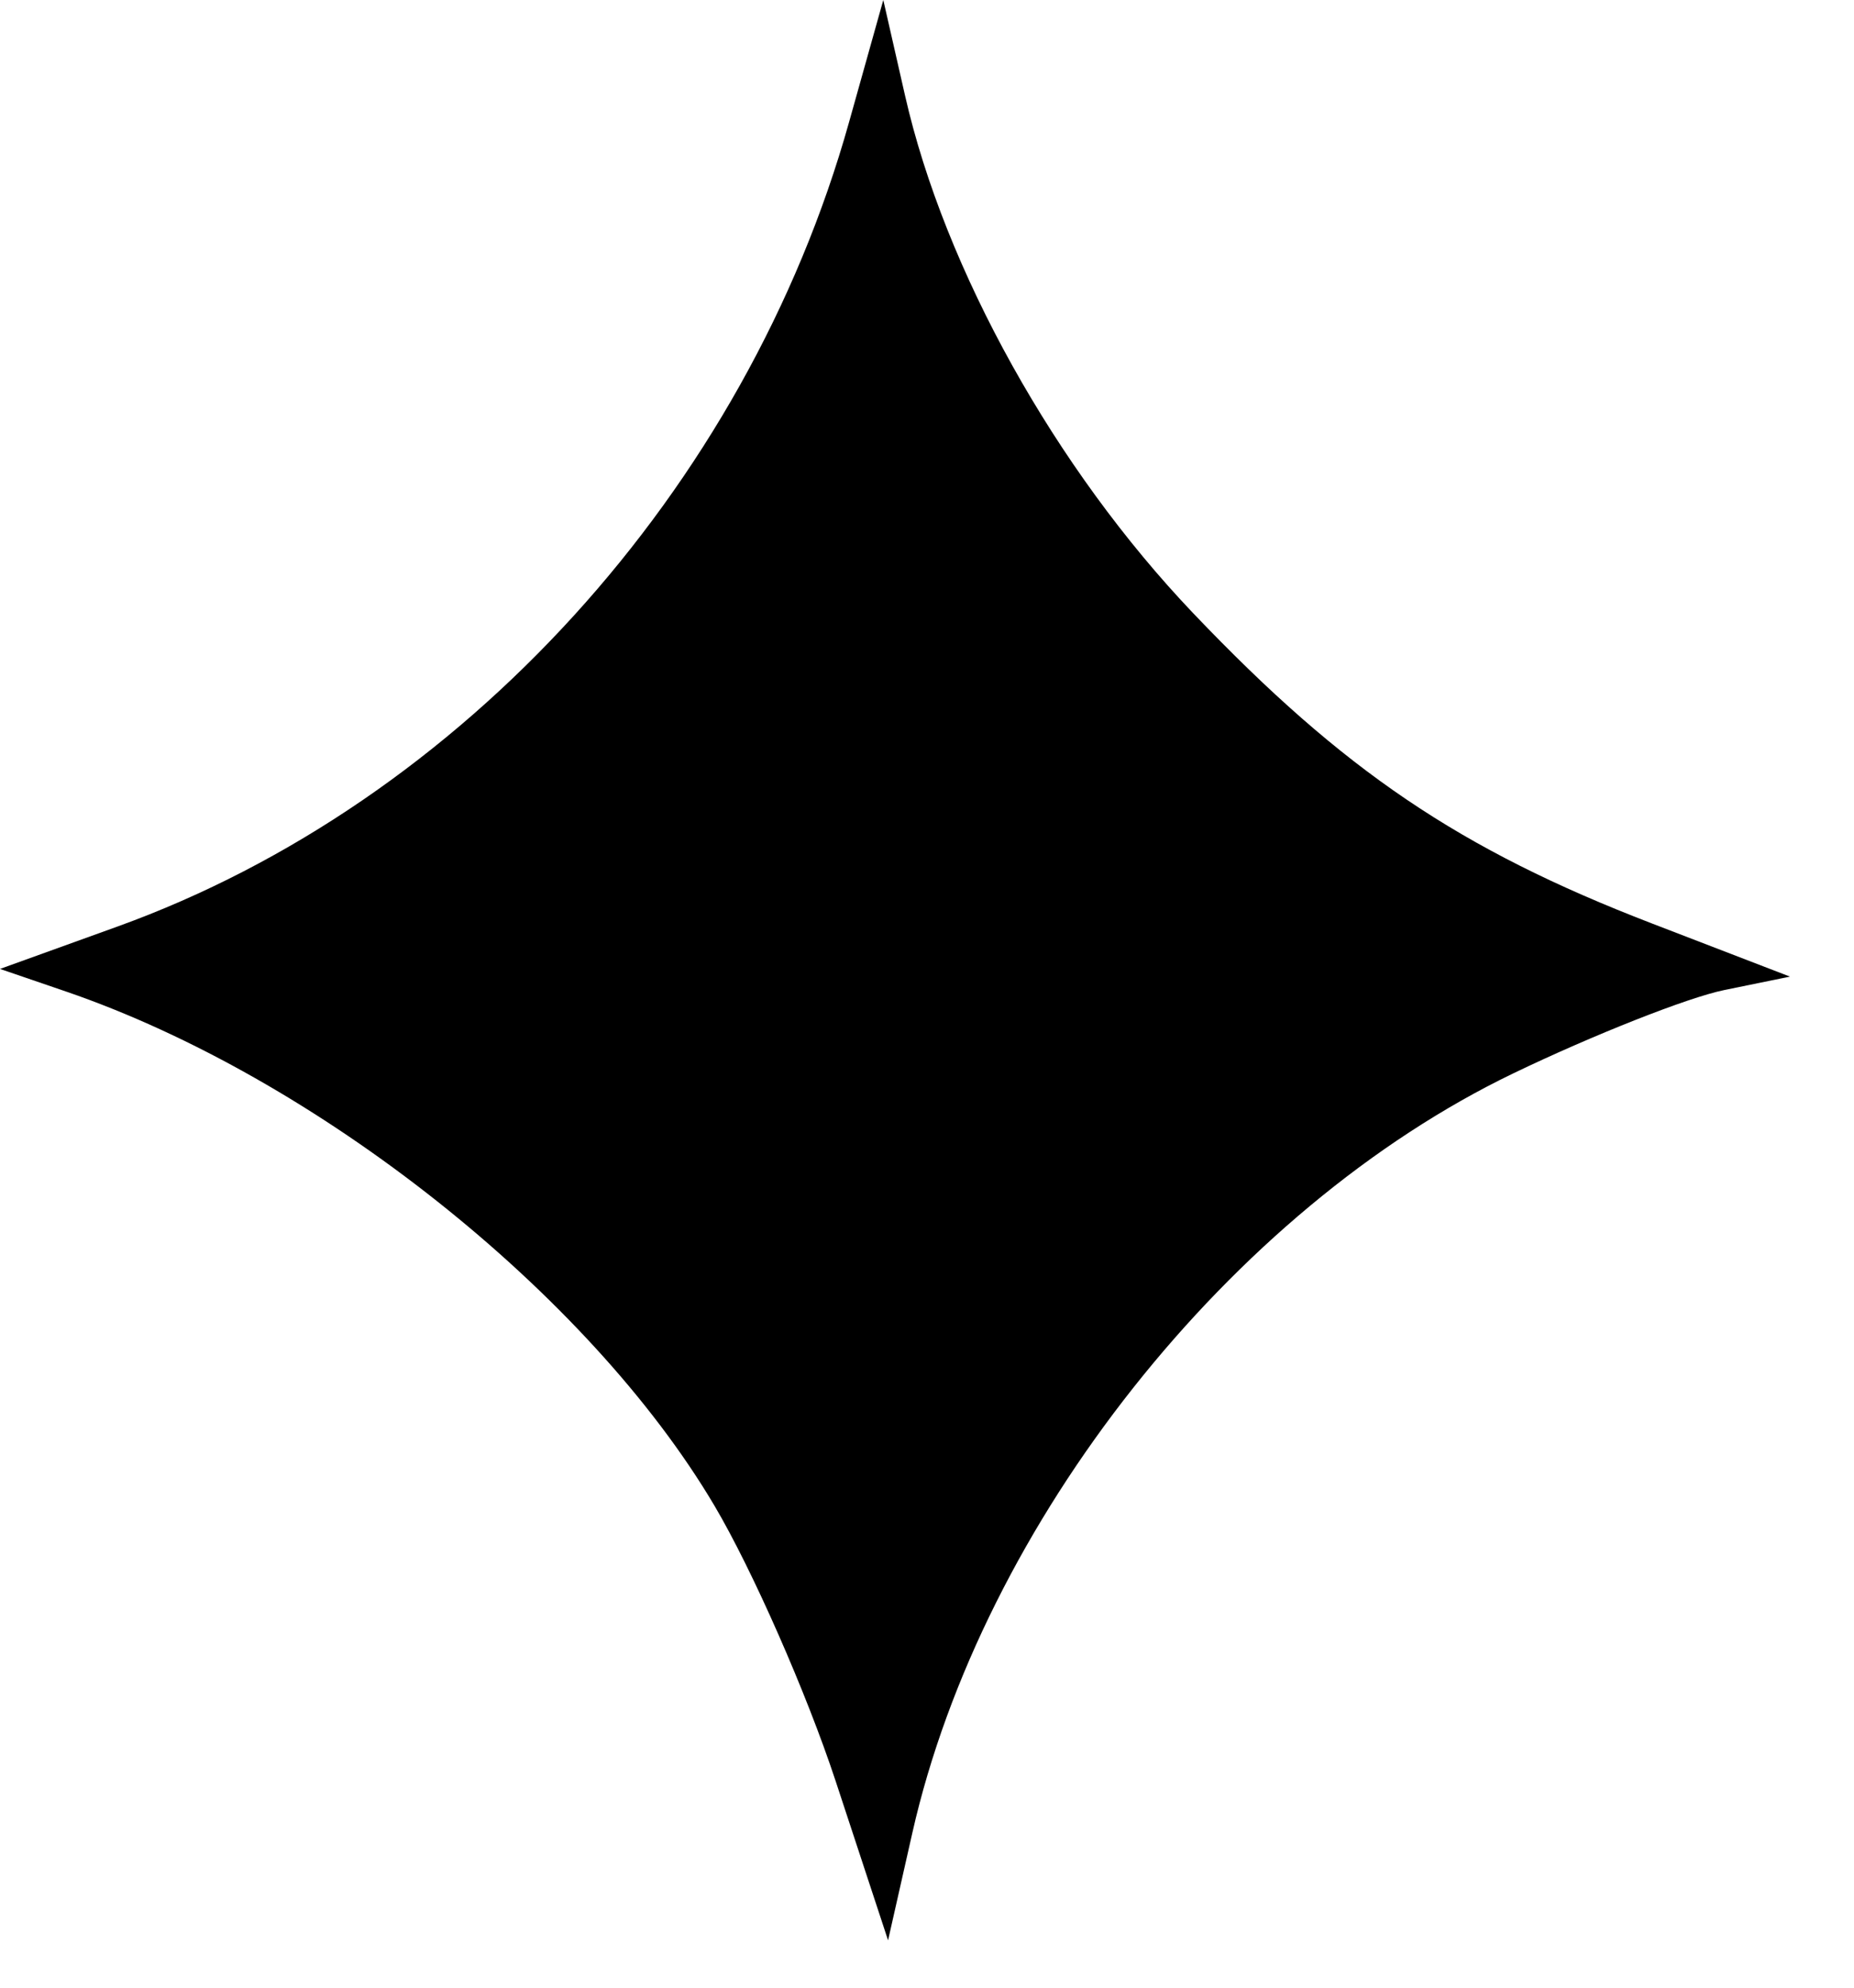 <?xml version="1.0" encoding="utf-8"?>
<svg xmlns="http://www.w3.org/2000/svg" fill="none" height="100%" overflow="visible" preserveAspectRatio="none" style="display: block;" viewBox="0 0 28 30" width="100%">
<path clip-rule="evenodd" d="M12.823 1.843C11.268 7.394 6.979 12.107 1.772 13.985L0 14.624L0.994 14.964C4.777 16.26 8.889 19.517 10.788 22.722C11.36 23.687 12.184 25.558 12.62 26.881L13.412 29.285L13.779 27.662C14.837 22.988 18.587 18.253 22.857 16.199C24.061 15.62 25.494 15.054 26.04 14.943L27.033 14.74L24.946 13.937C22.044 12.82 20.289 11.634 18.022 9.257C15.938 7.072 14.267 4.073 13.669 1.445L13.34 0L12.823 1.843Z" fill="black" fill-rule="evenodd" id="Vector"/>
</svg>
